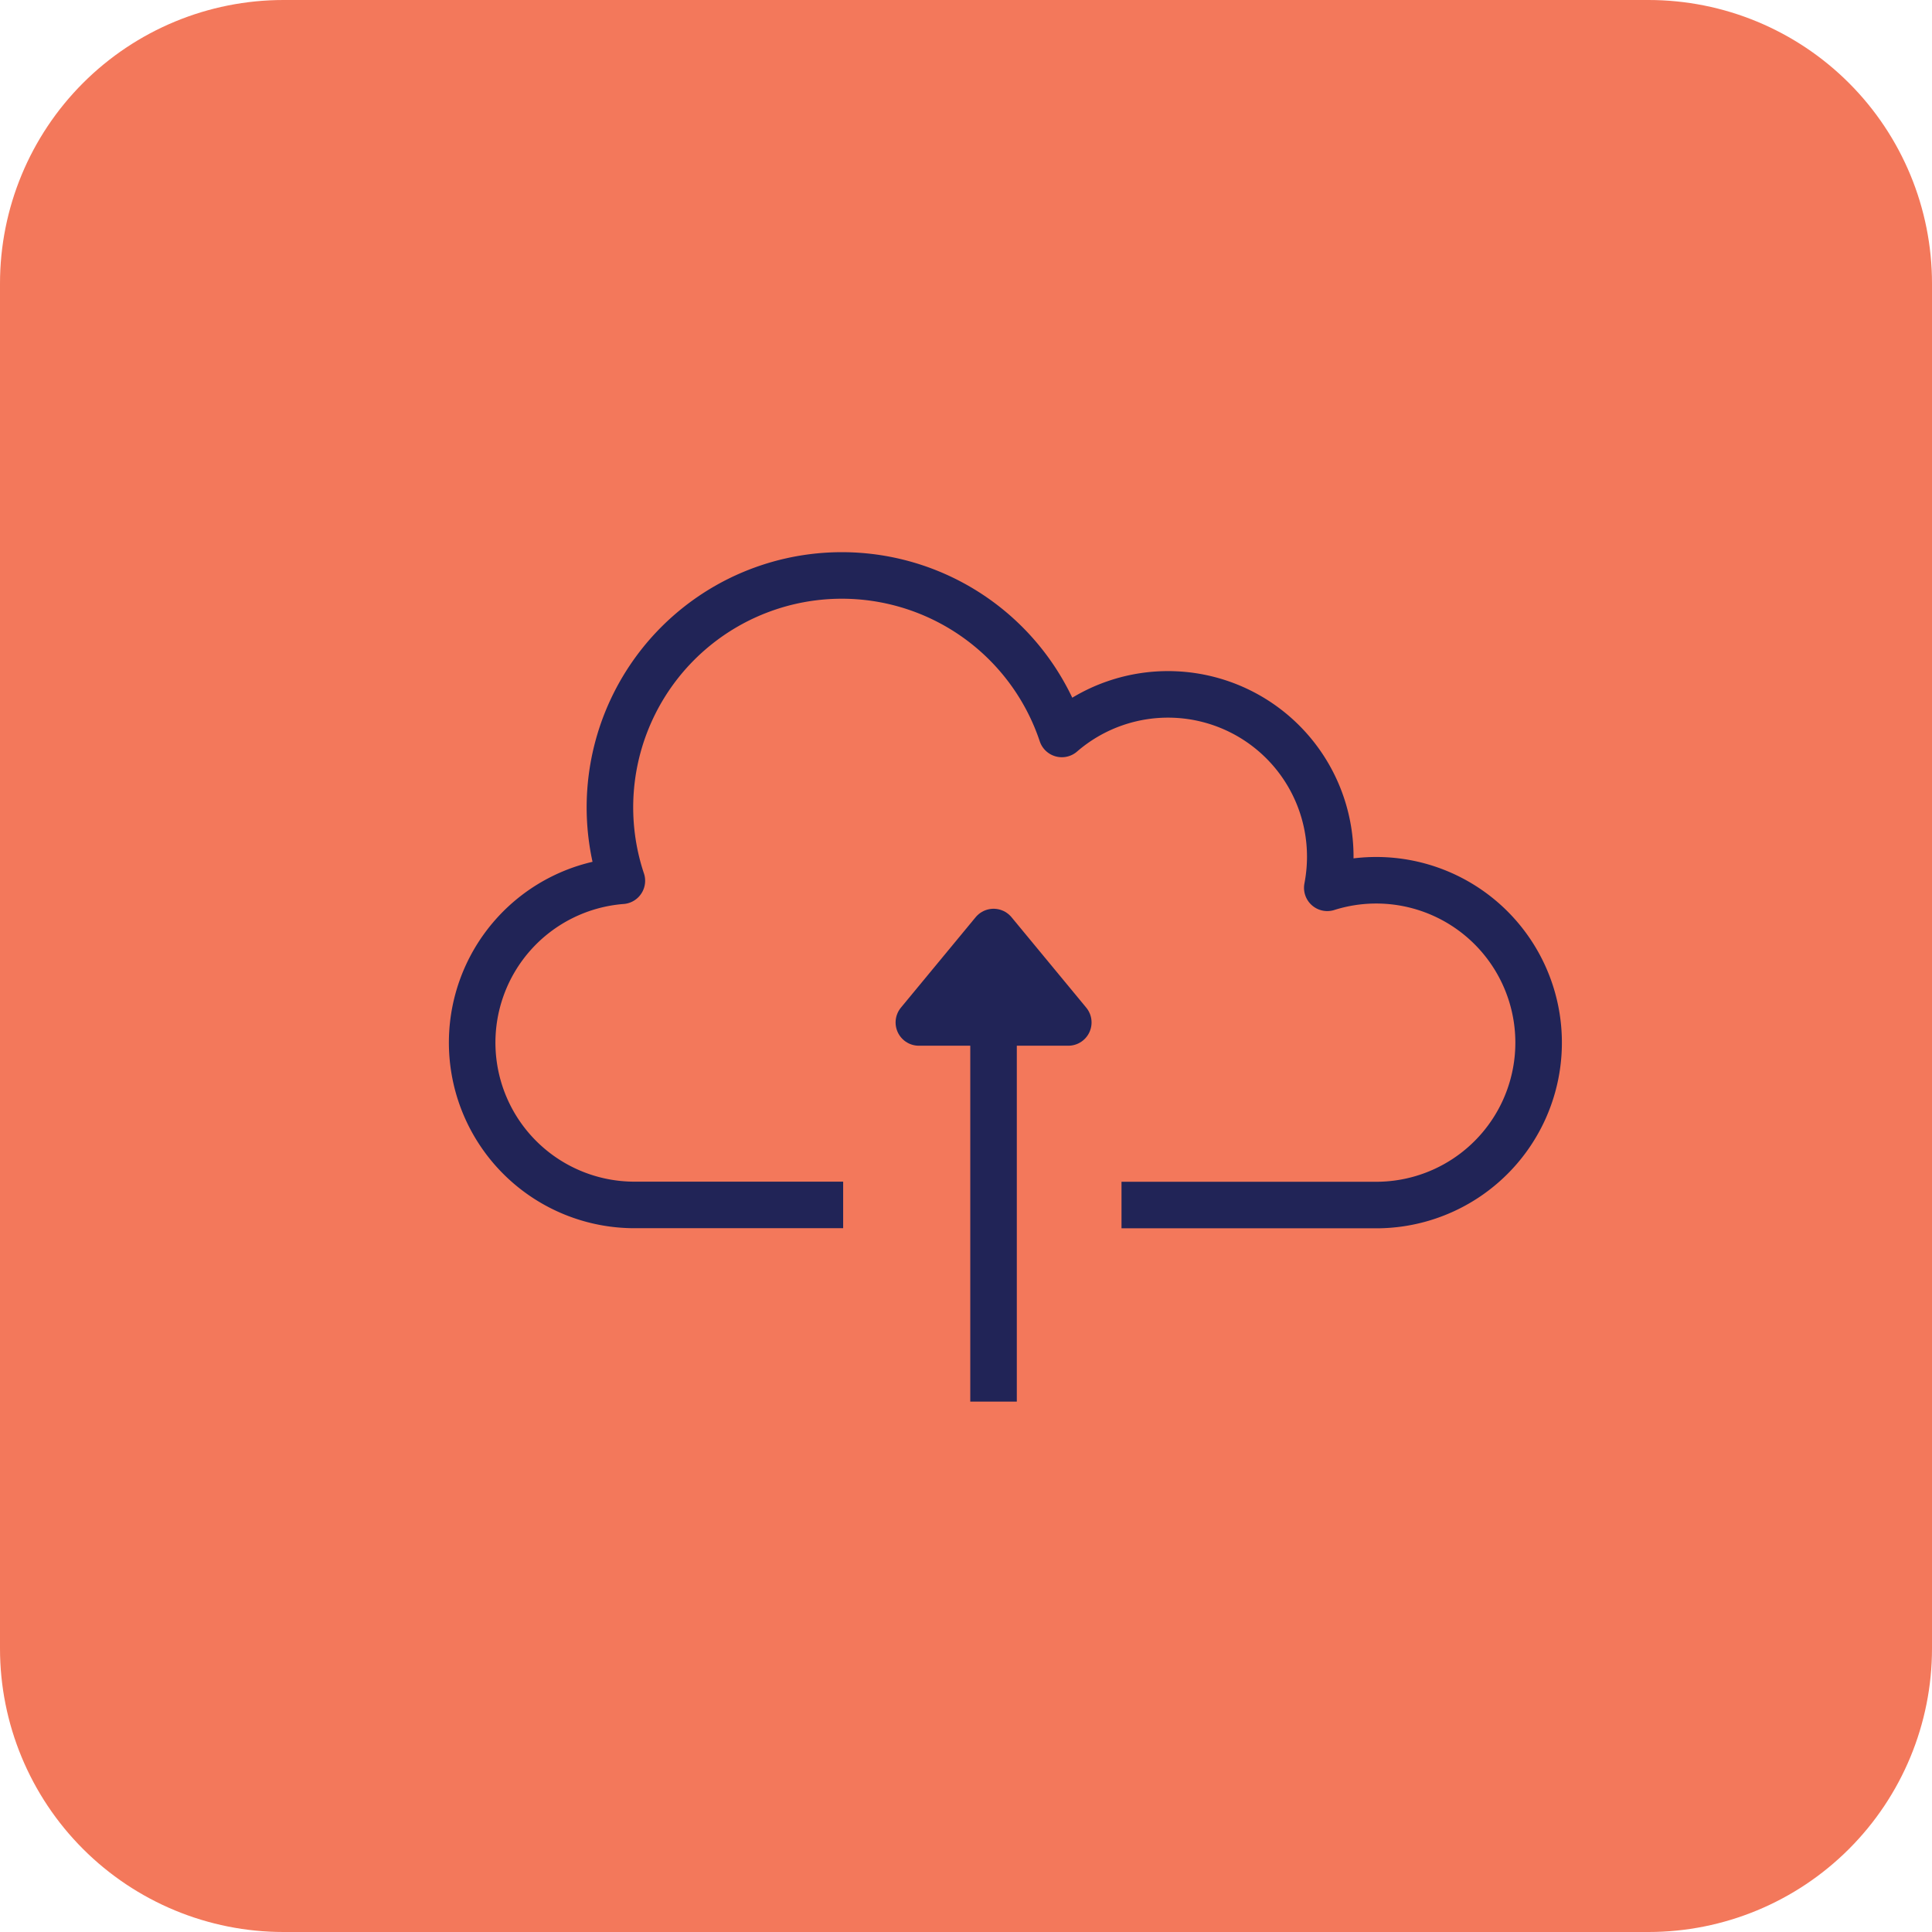 <?xml version="1.0" encoding="UTF-8"?> <svg xmlns="http://www.w3.org/2000/svg" xmlns:xlink="http://www.w3.org/1999/xlink" width="55" height="55.001" viewBox="0 0 55 55.001"><defs><style>.a,.d{fill:none;}.a{clip-rule:evenodd;}.b{clip-path:url(#a);}.c{fill:#f3785b;}.d,.g{stroke:#212457;stroke-linejoin:round;stroke-width:1.325px;}.e{clip-path:url(#b);}.f{fill:#fff;}.g{fill:#212457;}</style><clipPath id="a"><path class="a" d="M8.07,0H46.93A8.07,8.07,0,0,0,55-8.07V-46.93A8.07,8.07,0,0,0,46.93-55H8.07A8.07,8.07,0,0,0,0-46.93V-8.07A8.07,8.07,0,0,0,8.07,0Z" transform="translate(0 55)"></path></clipPath><clipPath id="b"><path class="a" d="M30.165-26.134l-2.126-2.574-2.127,2.574Z" transform="translate(-25.911 28.709)"></path></clipPath></defs><g transform="translate(0 55)"><g class="b" transform="translate(0 -55)"><path class="c" d="M-5-60H60.088V5.088H-5Z" transform="translate(-0.044 54.956)"></path></g><g transform="translate(13.436 -38.526)"><path class="d" d="M18.491,17.831h7.265A4.623,4.623,0,1,0,24.349,8.8a4.69,4.69,0,0,0,.085-.88,4.619,4.619,0,0,0-7.642-3.5A6.6,6.6,0,0,0,4.267,8.6a4.621,4.621,0,0,0,.356,9.228h5.944"></path></g><g class="e" transform="translate(26.158 -28.467)"><path class="f" d="M20.911-33.709H35.165v12.574H20.911Z" transform="translate(-25.911 28.709)"></path></g><g transform="translate(26.158 -28.467)"><path class="g" d="M4.254,2.574,2.127,0,0,2.574Z"></path></g><g transform="translate(28.284 -25.633)"><path class="d" d="M.331,0V10.533" transform="translate(-0.331)"></path></g></g></svg> 
